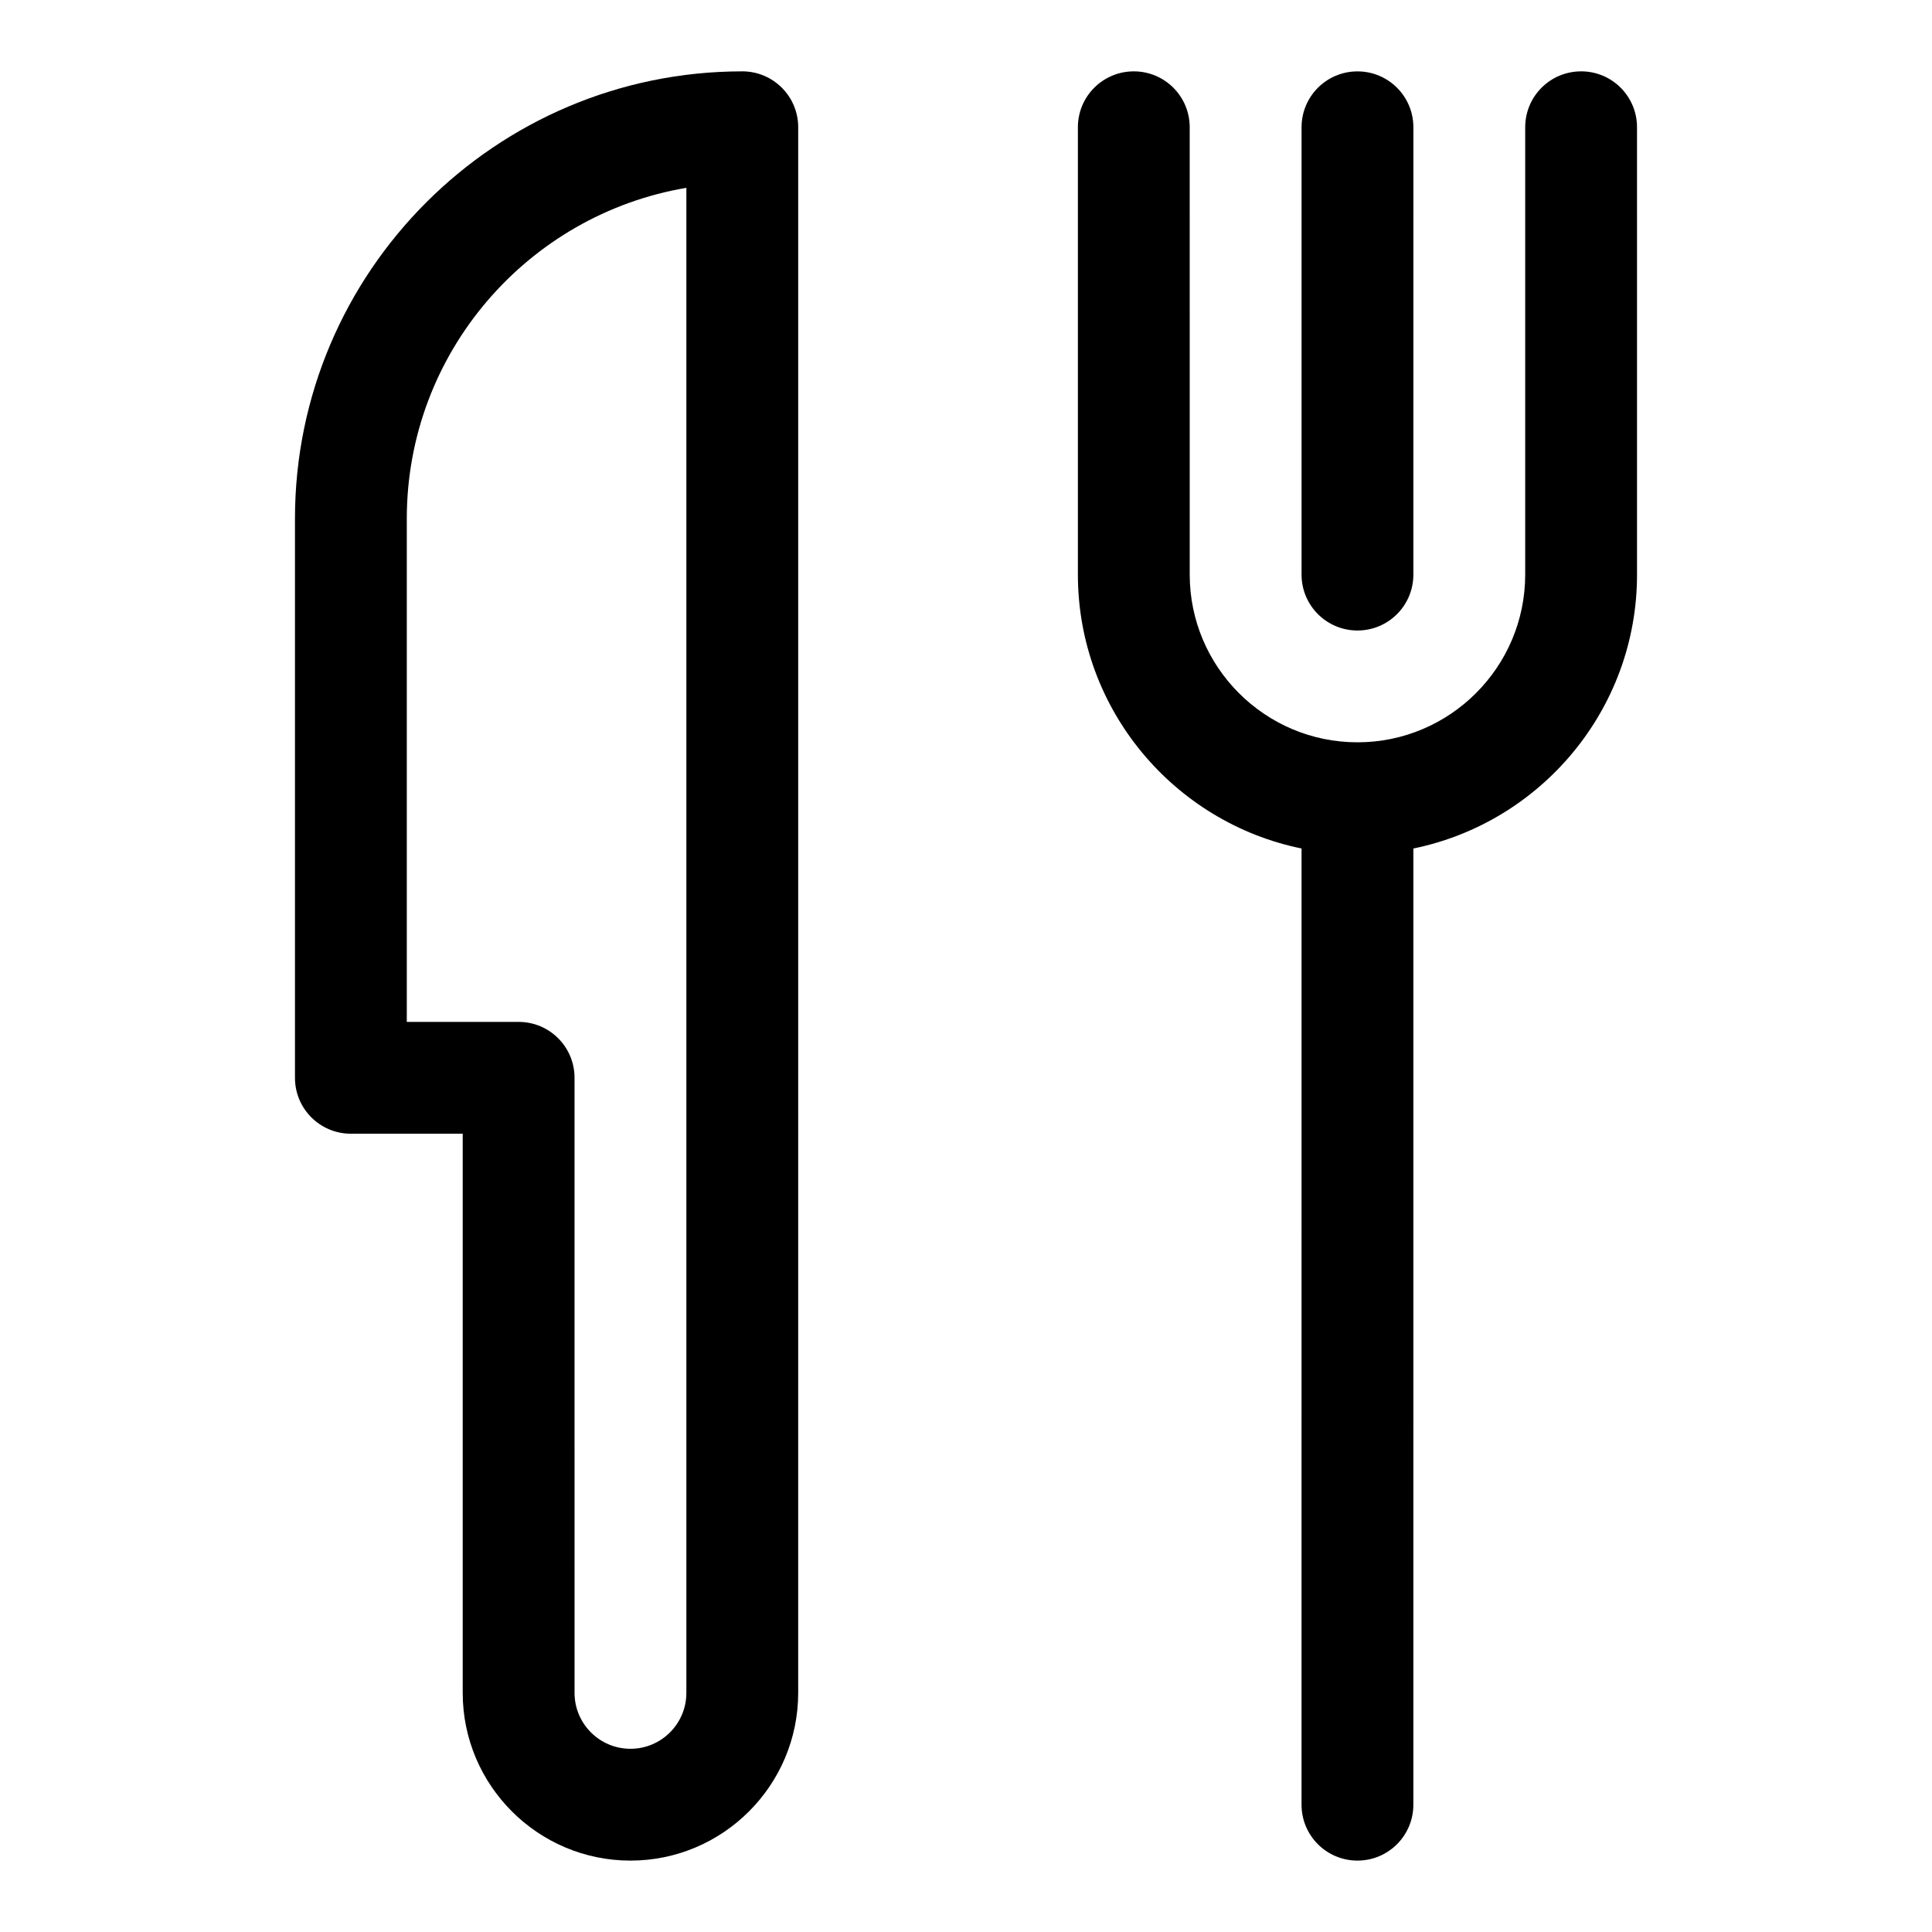 <?xml version="1.0" encoding="UTF-8"?>
<!-- Uploaded to: ICON Repo, www.svgrepo.com, Generator: ICON Repo Mixer Tools -->
<svg fill="#000000" width="800px" height="800px" version="1.1" viewBox="144 144 512 512" xmlns="http://www.w3.org/2000/svg">
 <g>
  <path d="m563.01 162.91c-8.195 0-14.816 6.625-14.816 14.816v118.54c0 24.508-19.945 44.453-44.453 44.453-24.508 0-44.453-19.945-44.453-44.453l-0.004-118.54c0-8.195-6.625-14.816-14.816-14.816-8.195 0-14.816 6.625-14.816 14.816v118.54c0 35.77 25.5 65.703 59.273 72.594l-0.004 253.4c0 8.195 6.625 14.816 14.816 14.816 8.195 0 14.816-6.625 14.816-14.816l0.004-253.4c33.77-6.891 59.273-36.809 59.273-72.594l-0.004-118.54c0-8.195-6.625-14.82-14.816-14.82z"/>
  <path d="m503.74 311.09c8.195 0 14.816-6.625 14.816-14.816l0.004-118.54c0-8.195-6.625-14.816-14.816-14.816-8.195 0-14.816 6.625-14.816 14.816v118.54c-0.004 8.195 6.633 14.816 14.812 14.816z"/>
  <path d="m340.71 162.91c-65.363 0-118.54 53.18-118.54 118.54v148.18c0 8.195 6.625 14.816 14.816 14.816h29.637v148.18c0 24.508 19.945 44.453 44.453 44.453 24.508 0 44.453-19.945 44.453-44.453l0.004-414.9c0-8.195-6.641-14.82-14.82-14.82zm-14.816 429.72c0 8.18-6.637 14.816-14.816 14.816s-14.816-6.637-14.816-14.816l-0.004-163c0-8.195-6.625-14.816-14.816-14.816h-29.637v-133.36c0-43.98 32.094-80.594 74.09-87.676z"/>
 </g>
</svg>